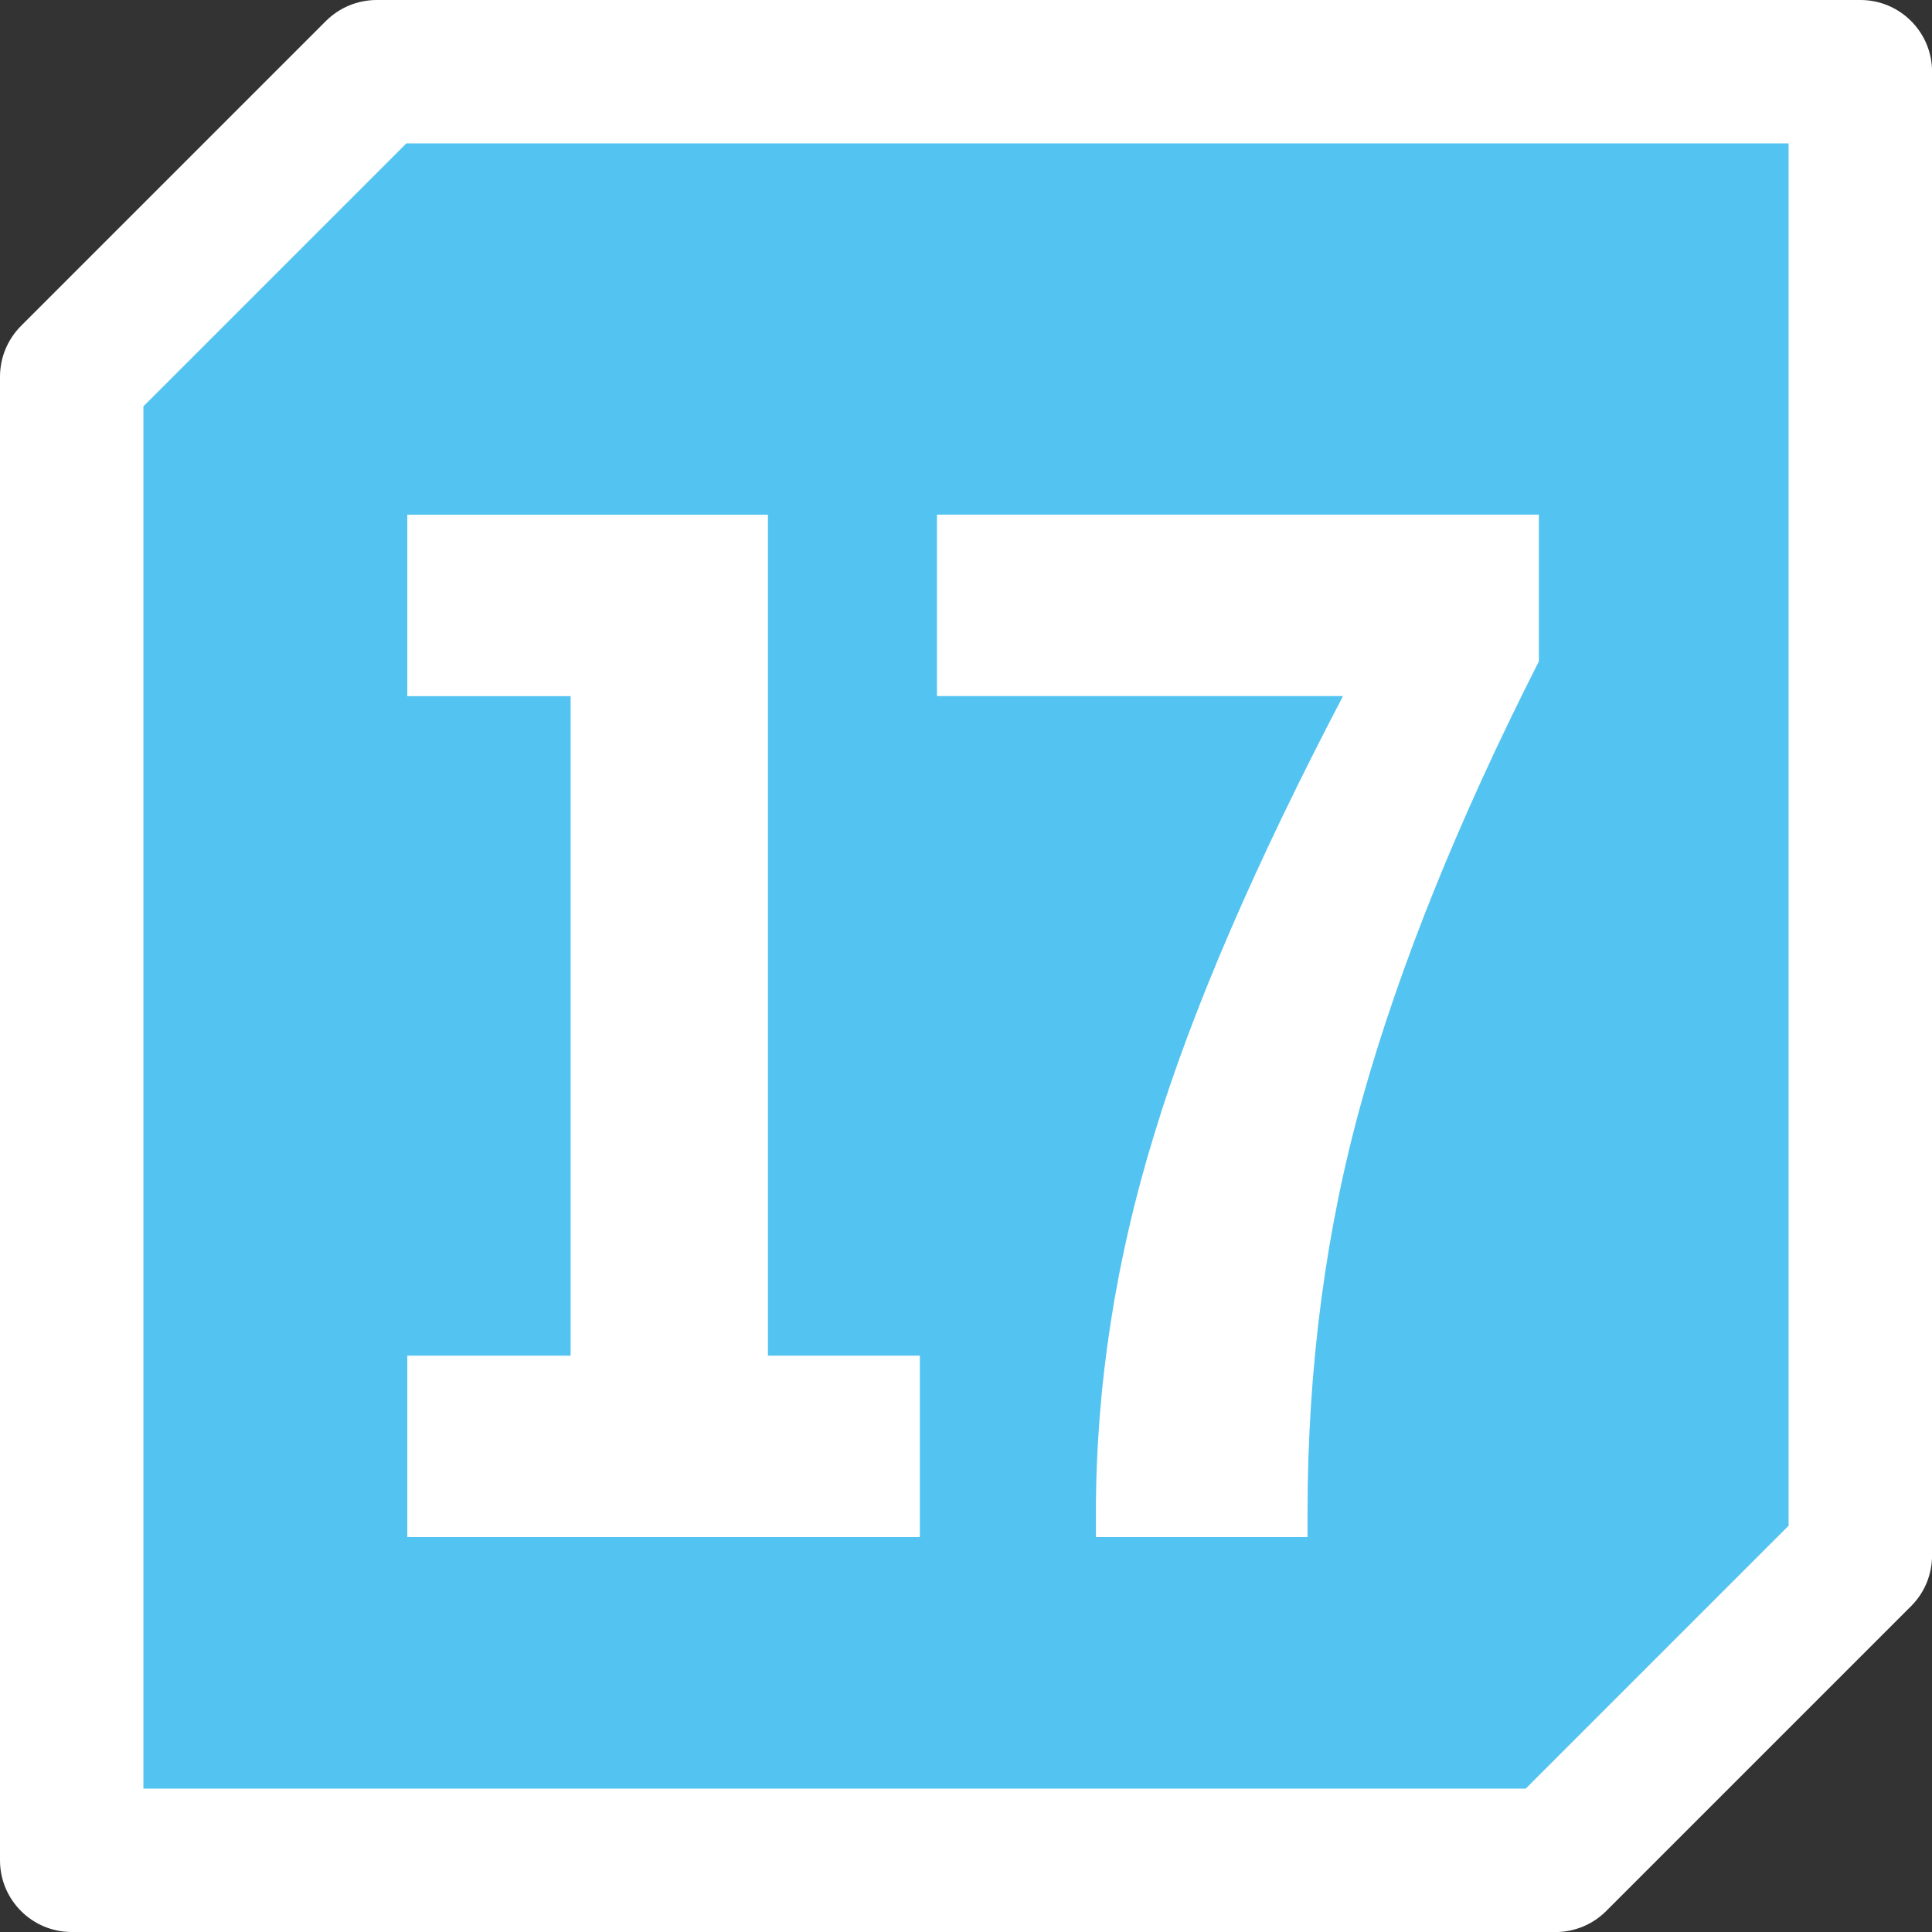<?xml version="1.0" encoding="UTF-8"?><svg id="uuid-b8fa924e-27df-445e-8175-bb028699f421" xmlns="http://www.w3.org/2000/svg" xmlns:xlink="http://www.w3.org/1999/xlink" viewBox="0 0 28.346 28.346"><rect x="0" y="0" width="28.346" height="28.346" fill="#333333" stroke="none"/><defs><style>.uuid-5bb204a6-4473-48ea-82b2-36cec8c531e7{clip-path:url(#uuid-9d7225f4-5a9e-411d-99ac-ea924deb1277);}.uuid-7dba874c-8ffa-4706-a42e-70864ee27642{fill:#53c3f1;}.uuid-7dba874c-8ffa-4706-a42e-70864ee27642,.uuid-39ce3ce9-f398-4557-b059-0c9a8285e949,.uuid-38bb9779-786a-43f0-a4cb-d2614c3b722b{stroke-width:0px;}.uuid-39ce3ce9-f398-4557-b059-0c9a8285e949{fill:none;}.uuid-dd1eba0f-c3e5-45e2-a9ce-e0ce8cdf9bef{clip-path:url(#uuid-c1401573-f7e2-446d-9ac0-3cdb5ed325e3);}.uuid-38bb9779-786a-43f0-a4cb-d2614c3b722b{fill:#fff;}</style><clipPath id="uuid-9d7225f4-5a9e-411d-99ac-ea924deb1277"><rect class="uuid-39ce3ce9-f398-4557-b059-0c9a8285e949" width="28.346" height="28.346"/></clipPath><clipPath id="uuid-c1401573-f7e2-446d-9ac0-3cdb5ed325e3"><rect class="uuid-39ce3ce9-f398-4557-b059-0c9a8285e949" x="0" width="28.346" height="28.346"/></clipPath></defs><g id="uuid-75f0ecd4-a288-4112-a5cd-6cd7701c443d"><g class="uuid-5bb204a6-4473-48ea-82b2-36cec8c531e7"><g class="uuid-dd1eba0f-c3e5-45e2-a9ce-e0ce8cdf9bef"><path class="uuid-7dba874c-8ffa-4706-a42e-70864ee27642" d="m22.821,27.294H1.052V5.526c1.747-1.747,2.726-2.726,4.474-4.474h21.768v21.768c-1.747,1.747-2.726,2.726-4.474,4.474"/><path class="uuid-38bb9779-786a-43f0-a4cb-d2614c3b722b" d="m22.821,28.346H1.052C.471,28.346 0,27.875 0,27.294V5.527C0,5.247.111,4.98.308,4.782L4.782.308C4.98.111,5.247 0,5.527 0h21.768c.581,0,1.052.471,1.052,1.052v21.769c0,.279-.11.547-.308.744l-4.474,4.474c-.197.197-.465.308-.744.308Zm-20.717-2.104h20.281l3.857-3.857V2.104H5.962l-3.858,3.858v20.28Z"/><path class="uuid-38bb9779-786a-43f0-a4cb-d2614c3b722b" d="m13.496,19.89v2.662h-7.52v-2.662h2.396v-9.676h-2.396v-2.662h5.291v12.338h2.229Z"/><path class="uuid-38bb9779-786a-43f0-a4cb-d2614c3b722b" d="m19.183,22.552h-3.104v-.348c0-1.874.292-3.727.854-5.555.562-1.853,1.5-4.005,2.771-6.436h-5.957v-2.662h8.831v2.153c-1.187,2.338-2.041,4.467-2.582,6.389-.542,1.921-.812,3.958-.812,6.11v.348Z"/></g></g></g></svg>